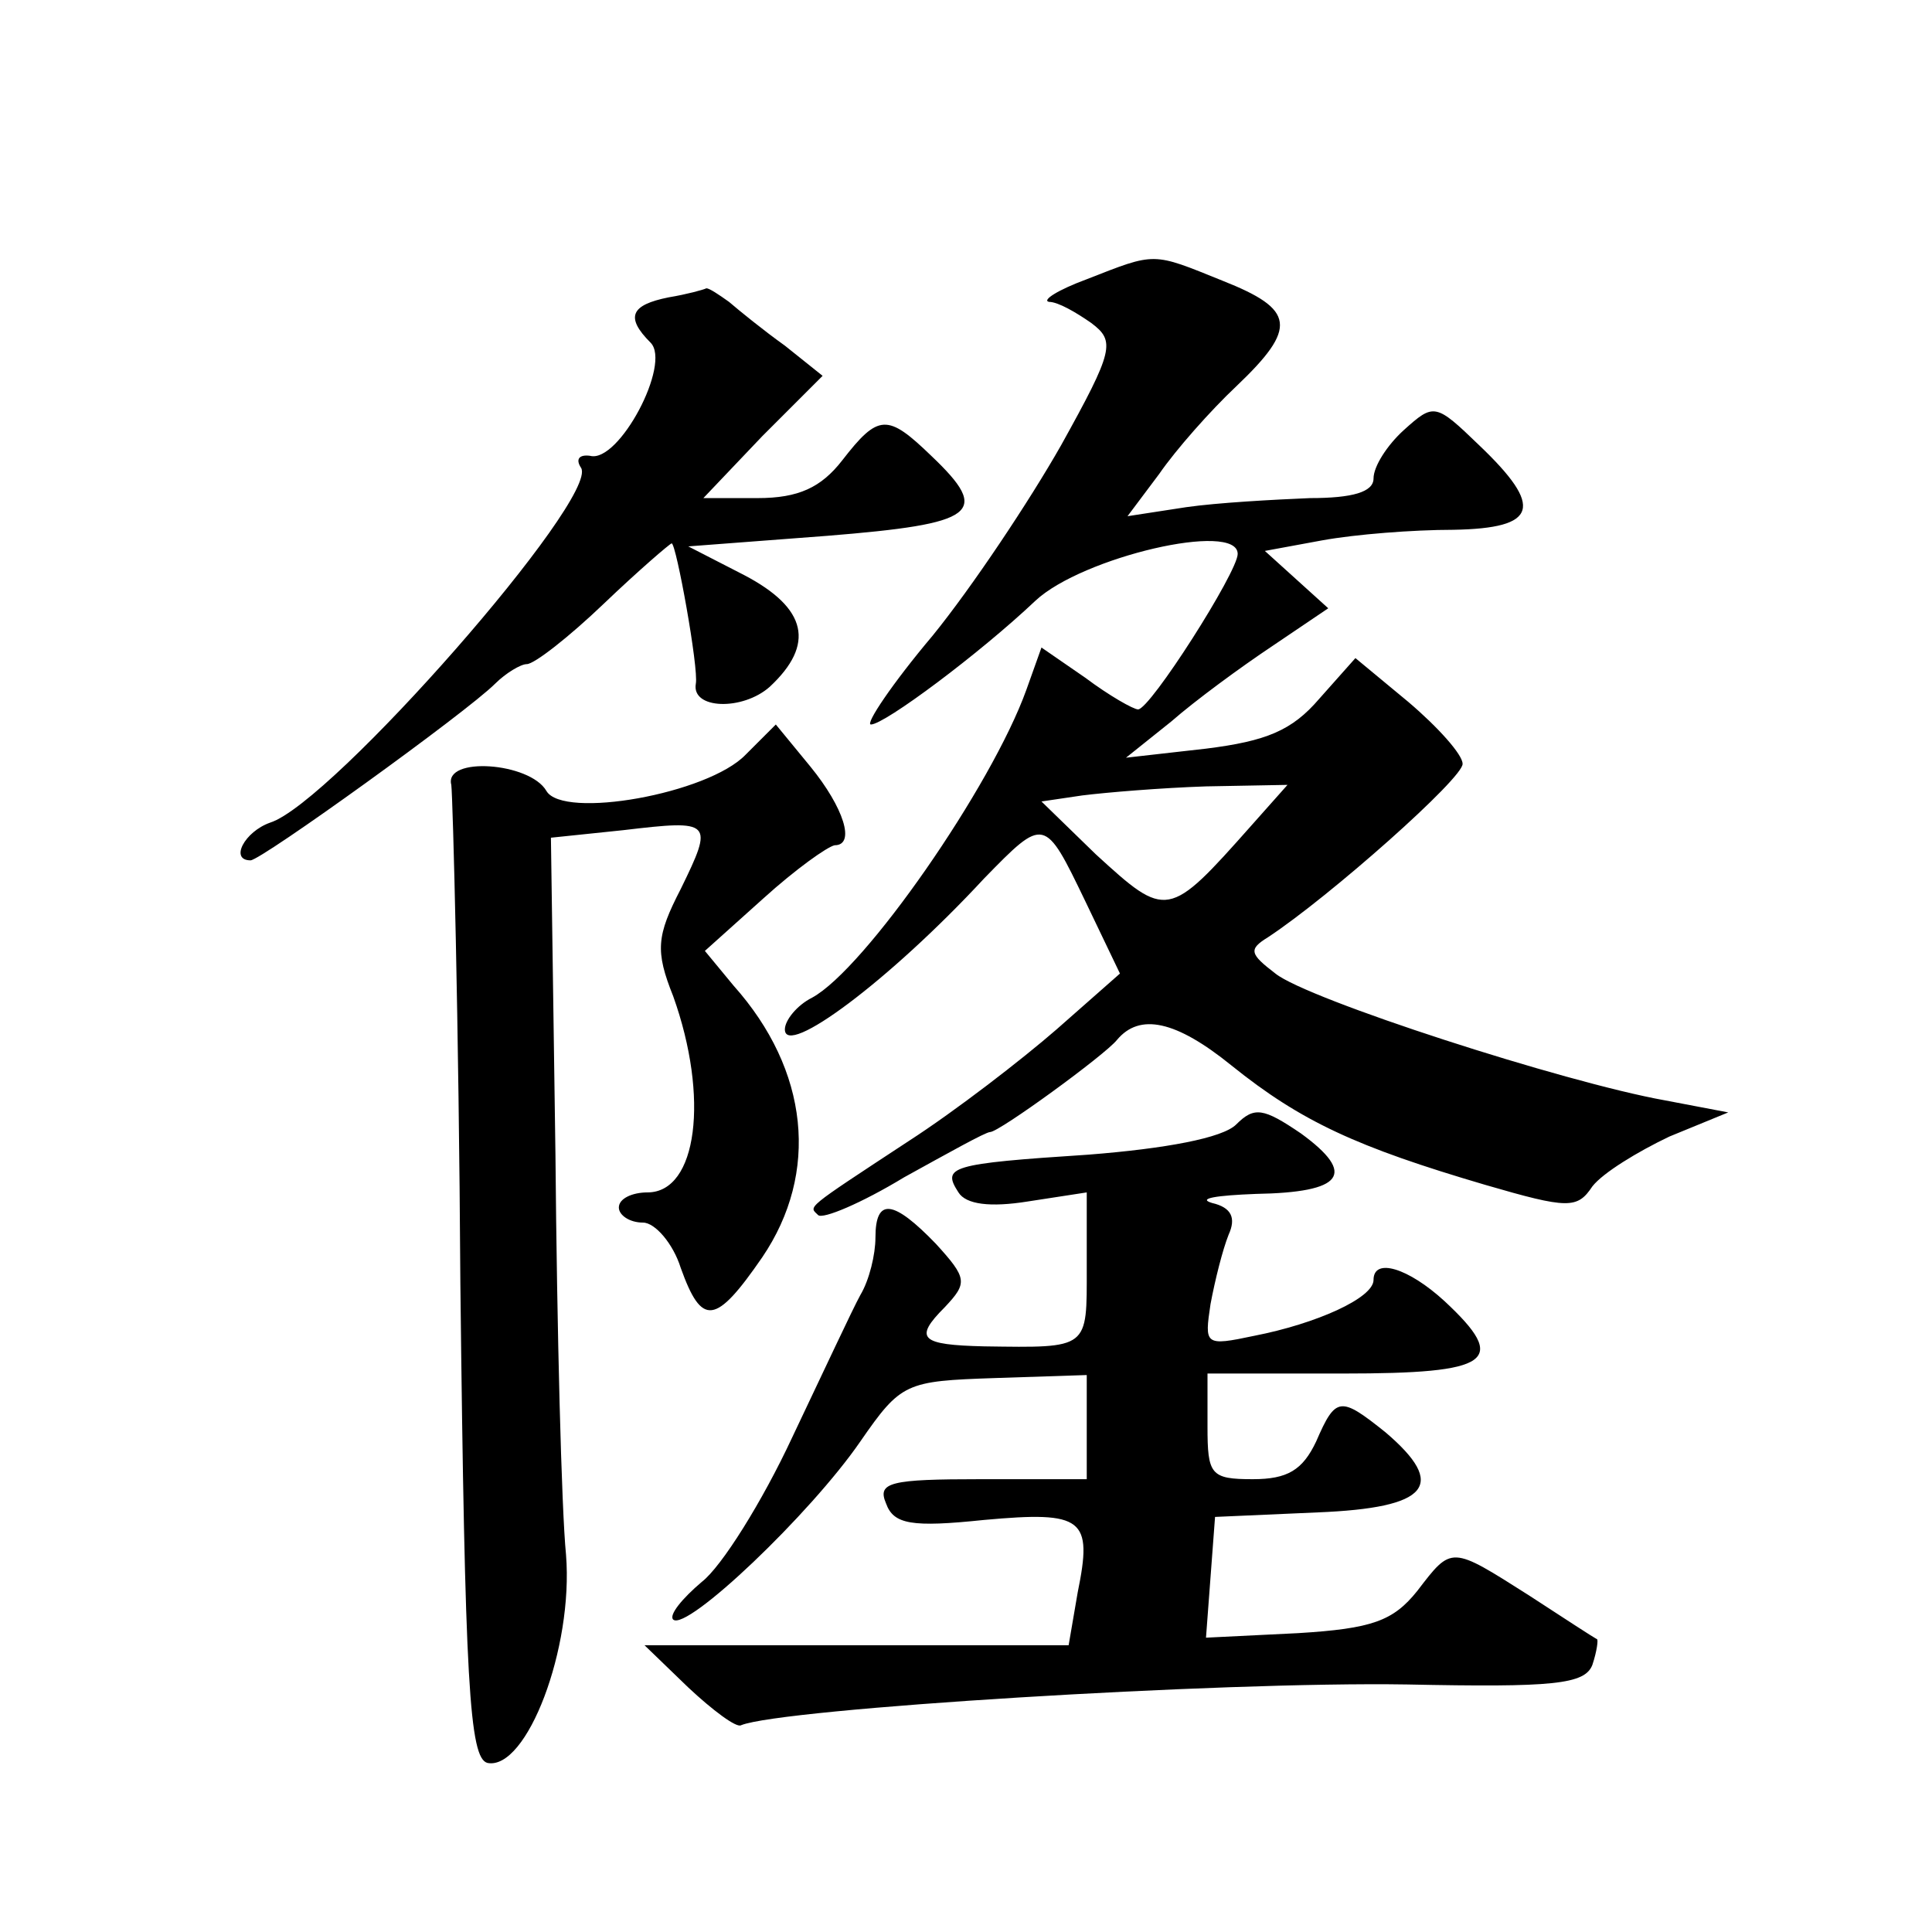 <?xml version="1.0" standalone="no"?>
<!DOCTYPE svg PUBLIC "-//W3C//DTD SVG 20010904//EN"
 "http://www.w3.org/TR/2001/REC-SVG-20010904/DTD/svg10.dtd">
<svg version="1.0" xmlns="http://www.w3.org/2000/svg"
 width="128pt" height="128pt" viewBox="0 0 128 128"
 preserveAspectRatio="xMidYMid meet">
<g transform="translate(0,128) scale(0.1,-0.1)"
fill="#0" stroke="none">
<path d="M720 1095 c-19 -7 -30 -14 -25 -15 6 0 18 -7 28 -14 16 -12 15 -18 -20
-81 -21 -37 -59 -94 -85 -126 -27 -32 -45 -59 -41 -59 9 0 72 47 109 82 31 29 134
53 134 31 0 -12 -58 -103 -66 -103 -3 0 -19 9 -35 21 l-29 20 -10 -28 c-23 -64
-107 -185 -142 -204 -10 -5 -18 -15 -18 -21 0 -19 69 32 132 100 40 41 40 41 67
-15 l23 -48 -42 -37 c-23 -20 -67 -54 -98 -74 -70 -46 -66 -43 -60 -49 3 -3 29
8 57 25 29 16 54 30 57 30 6 0 76 51 84 61 15 18 39 13 76 -17 46 -37 83 -54 168
-79 55 -16 61 -16 71 -1 7 9 30 23 51 33 l39 16 -42 8 c-67 12 -237 67 -258 84
-17 13 -18 16 -5 24 41 27 130 106 129 115 0 6 -16 24 -36 41 l-35 29 -24 -27 c-18
-21 -35 -28 -75 -33 l-53 -6 30 24 c16 14 46 36 67 50 l37 25 -21 19 -21 19 38
7 c22 4 60 7 87 7 56 1 60 15 17 56 -29 28 -30 28 -50 10 -11 -10 -20 -24 -20 -32
0 -9 -14 -13 -42 -13 -24 -1 -61 -3 -82 -6 l-39 -6 21 28 c11 16 34 42 51 58 41
39 39 51 -9 70 -47 19 -44 19 -90 1z m109 -362 c-55 -62 -56 -62 -103 -19 l-36
35 27 4 c16 2 52 5 82 6 l54 1 -24 -27z M443 1083 c-25 -5 -29 -13 -12 -30 14 -14
-21 -80 -40 -75 -7 1 -10 -2 -6 -8 12 -20 -165 -222 -206 -235 -17 -6 -27 -25 -13
-25 7 0 143 98 162 117 7 7 17 13 21 13 5 0 28 18 51 40 23 22 44 40 45 40 3 0
18 -83 16 -93 -3 -17 31 -18 49 -2 30 28 25 52 -17 74 l-37 19 92 7 c99 8 109 15
69 53 -29 28 -35 28 -59 -3 -14 -18 -29 -25 -56 -25 l-36 0 39 41 40 40 -25 20
c-14 10 -30 23 -37 29 -7 5 -13 9 -15 9 -2 -1 -13 -4 -25 -6z M494 780 c-25 -26
-121 -43 -132 -24 -11 19 -68 23 -63 4 1 -8 5 -157 6 -330 3 -266 6 -315 18 -318
26 -5 57 76 52 138 -3 30 -6 149 -7 265 l-3 210 48 5 c59 7 60 6 38 -39 -16 -31
-17 -41 -5 -71 24 -67 16 -130 -17 -130 -10 0 -19 -4 -19 -10 0 -5 7 -10 16 -10
8 0 20 -14 25 -30 14 -39 23 -38 54 7 38 56 31 124 -19 180 l-19 23 39 35 c21 19
42 34 47 35 14 0 6 25 -16 52 l-23 28 -20 -20z M819 535 c-9 -9 -47 -16 -98 -20
-92 -6 -97 -8 -86 -25 5 -8 21 -10 46 -6 l39 6 0 -50 c0 -54 2 -53 -68 -52 -42
1 -47 5 -26 26 15 16 15 19 -6 42 -28 29 -40 31 -40 4 0 -11 -4 -28 -10 -38 -5
-9 -25 -52 -45 -94 -20 -43 -47 -86 -60 -96 -13 -11 -22 -22 -19 -25 9 -8 91 70
124 118 27 39 30 40 89 42 l61 2 0 -35 0 -34 -70 0 c-60 0 -69 -2 -63 -16 5 -14
17 -16 65 -11 66 6 72 1 62 -48 l-6 -35 -140 0 -141 0 29 -28 c16 -15 32 -27 35
-25 27 11 317 29 441 27 97 -2 118 0 123 13 3 9 4 17 3 17 -2 1 -22 14 -45 29 -52
33 -51 33 -74 3 -16 -20 -30 -25 -79 -28 l-61 -3 3 40 3 40 68 3 c74 3 86 18 45
53 -30 24 -33 24 -46 -6 -9 -19 -19 -25 -42 -25 -28 0 -30 3 -30 35 l0 35 90 0
c98 0 110 8 67 48 -24 22 -47 29 -47 14 0 -12 -38 -29 -79 -37 -33 -7 -33 -6 -29
21 3 16 8 36 12 46 5 11 2 18 -11 21 -10 3 3 5 29 6 58 1 67 13 30 40 -25 17 -31
18 -43 6z"/>
</g>
</svg>
